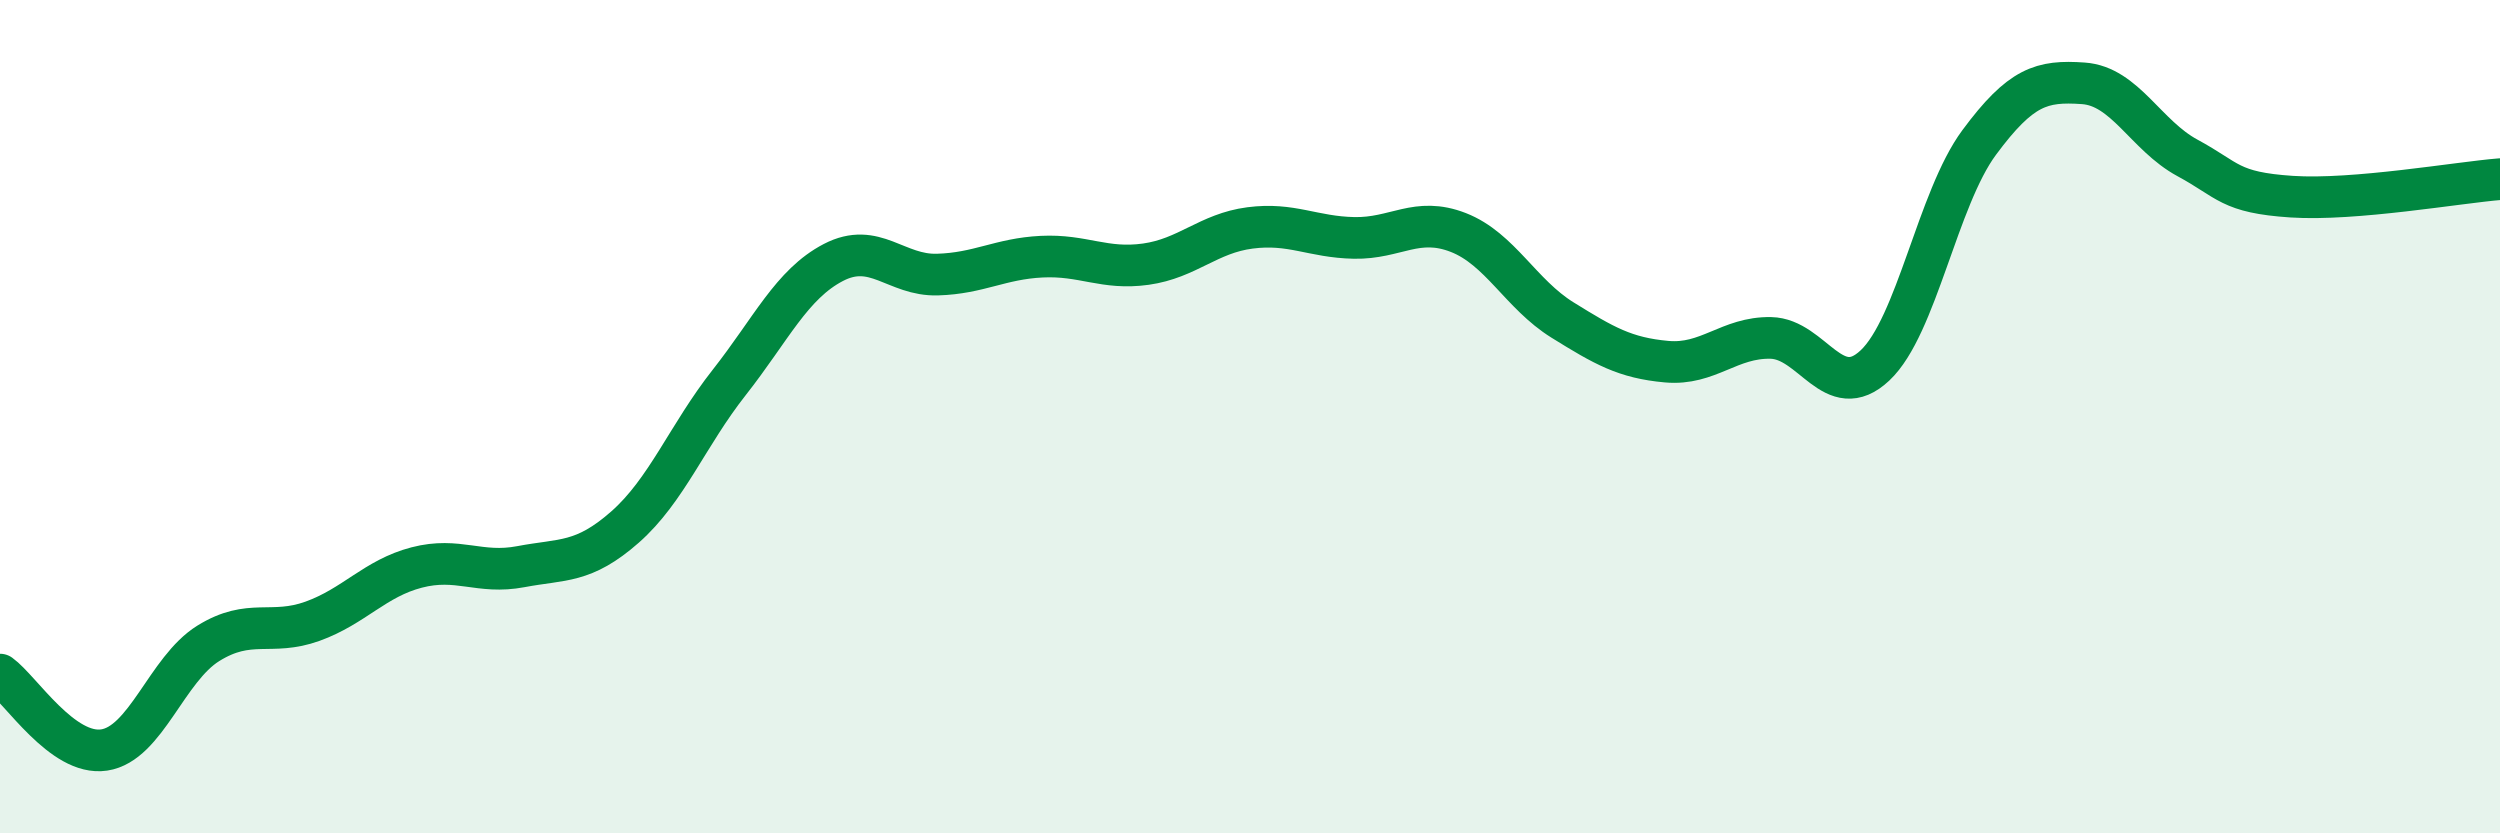 
    <svg width="60" height="20" viewBox="0 0 60 20" xmlns="http://www.w3.org/2000/svg">
      <path
        d="M 0,16.19 C 0.5,16.55 1.5,18.15 2.5,18 C 3.5,17.85 4,16.06 5,15.44 C 6,14.82 6.5,15.27 7.5,14.91 C 8.5,14.55 9,13.88 10,13.62 C 11,13.36 11.5,13.79 12.5,13.6 C 13.5,13.41 14,13.53 15,12.65 C 16,11.77 16.5,10.45 17.5,9.18 C 18.5,7.91 19,6.82 20,6.3 C 21,5.78 21.5,6.62 22.5,6.59 C 23.5,6.56 24,6.21 25,6.16 C 26,6.11 26.5,6.48 27.5,6.34 C 28.5,6.2 29,5.6 30,5.47 C 31,5.34 31.5,5.69 32.5,5.71 C 33.5,5.73 34,5.19 35,5.58 C 36,5.97 36.5,7.06 37.5,7.68 C 38.5,8.3 39,8.59 40,8.68 C 41,8.77 41.5,8.09 42.5,8.11 C 43.5,8.13 44,9.71 45,8.77 C 46,7.83 46.5,4.77 47.5,3.42 C 48.5,2.07 49,1.93 50,2 C 51,2.07 51.5,3.25 52.5,3.79 C 53.5,4.33 53.5,4.62 55,4.72 C 56.5,4.82 59,4.38 60,4.3L60 20L0 20Z"
        fill="#008740"
        opacity="0.1"
        stroke-linecap="round"
        stroke-linejoin="round"
      />
      <path
        d="M 0,16.19 C 0.5,16.55 1.5,18.15 2.5,18 C 3.5,17.85 4,16.06 5,15.44 C 6,14.82 6.5,15.27 7.5,14.91 C 8.5,14.55 9,13.88 10,13.62 C 11,13.36 11.5,13.79 12.5,13.6 C 13.5,13.41 14,13.53 15,12.65 C 16,11.77 16.5,10.45 17.5,9.18 C 18.5,7.91 19,6.82 20,6.3 C 21,5.78 21.5,6.62 22.5,6.59 C 23.5,6.56 24,6.21 25,6.16 C 26,6.11 26.5,6.48 27.5,6.34 C 28.5,6.2 29,5.6 30,5.47 C 31,5.34 31.5,5.69 32.5,5.71 C 33.5,5.73 34,5.19 35,5.58 C 36,5.97 36.5,7.06 37.5,7.68 C 38.5,8.3 39,8.59 40,8.68 C 41,8.77 41.5,8.09 42.5,8.11 C 43.5,8.13 44,9.71 45,8.77 C 46,7.83 46.5,4.77 47.5,3.42 C 48.5,2.07 49,1.93 50,2 C 51,2.07 51.5,3.25 52.5,3.79 C 53.5,4.33 53.5,4.62 55,4.72 C 56.5,4.82 59,4.38 60,4.3"
        stroke="#008740"
        stroke-width="1"
        fill="none"
        stroke-linecap="round"
        stroke-linejoin="round"
      />
    </svg>
  